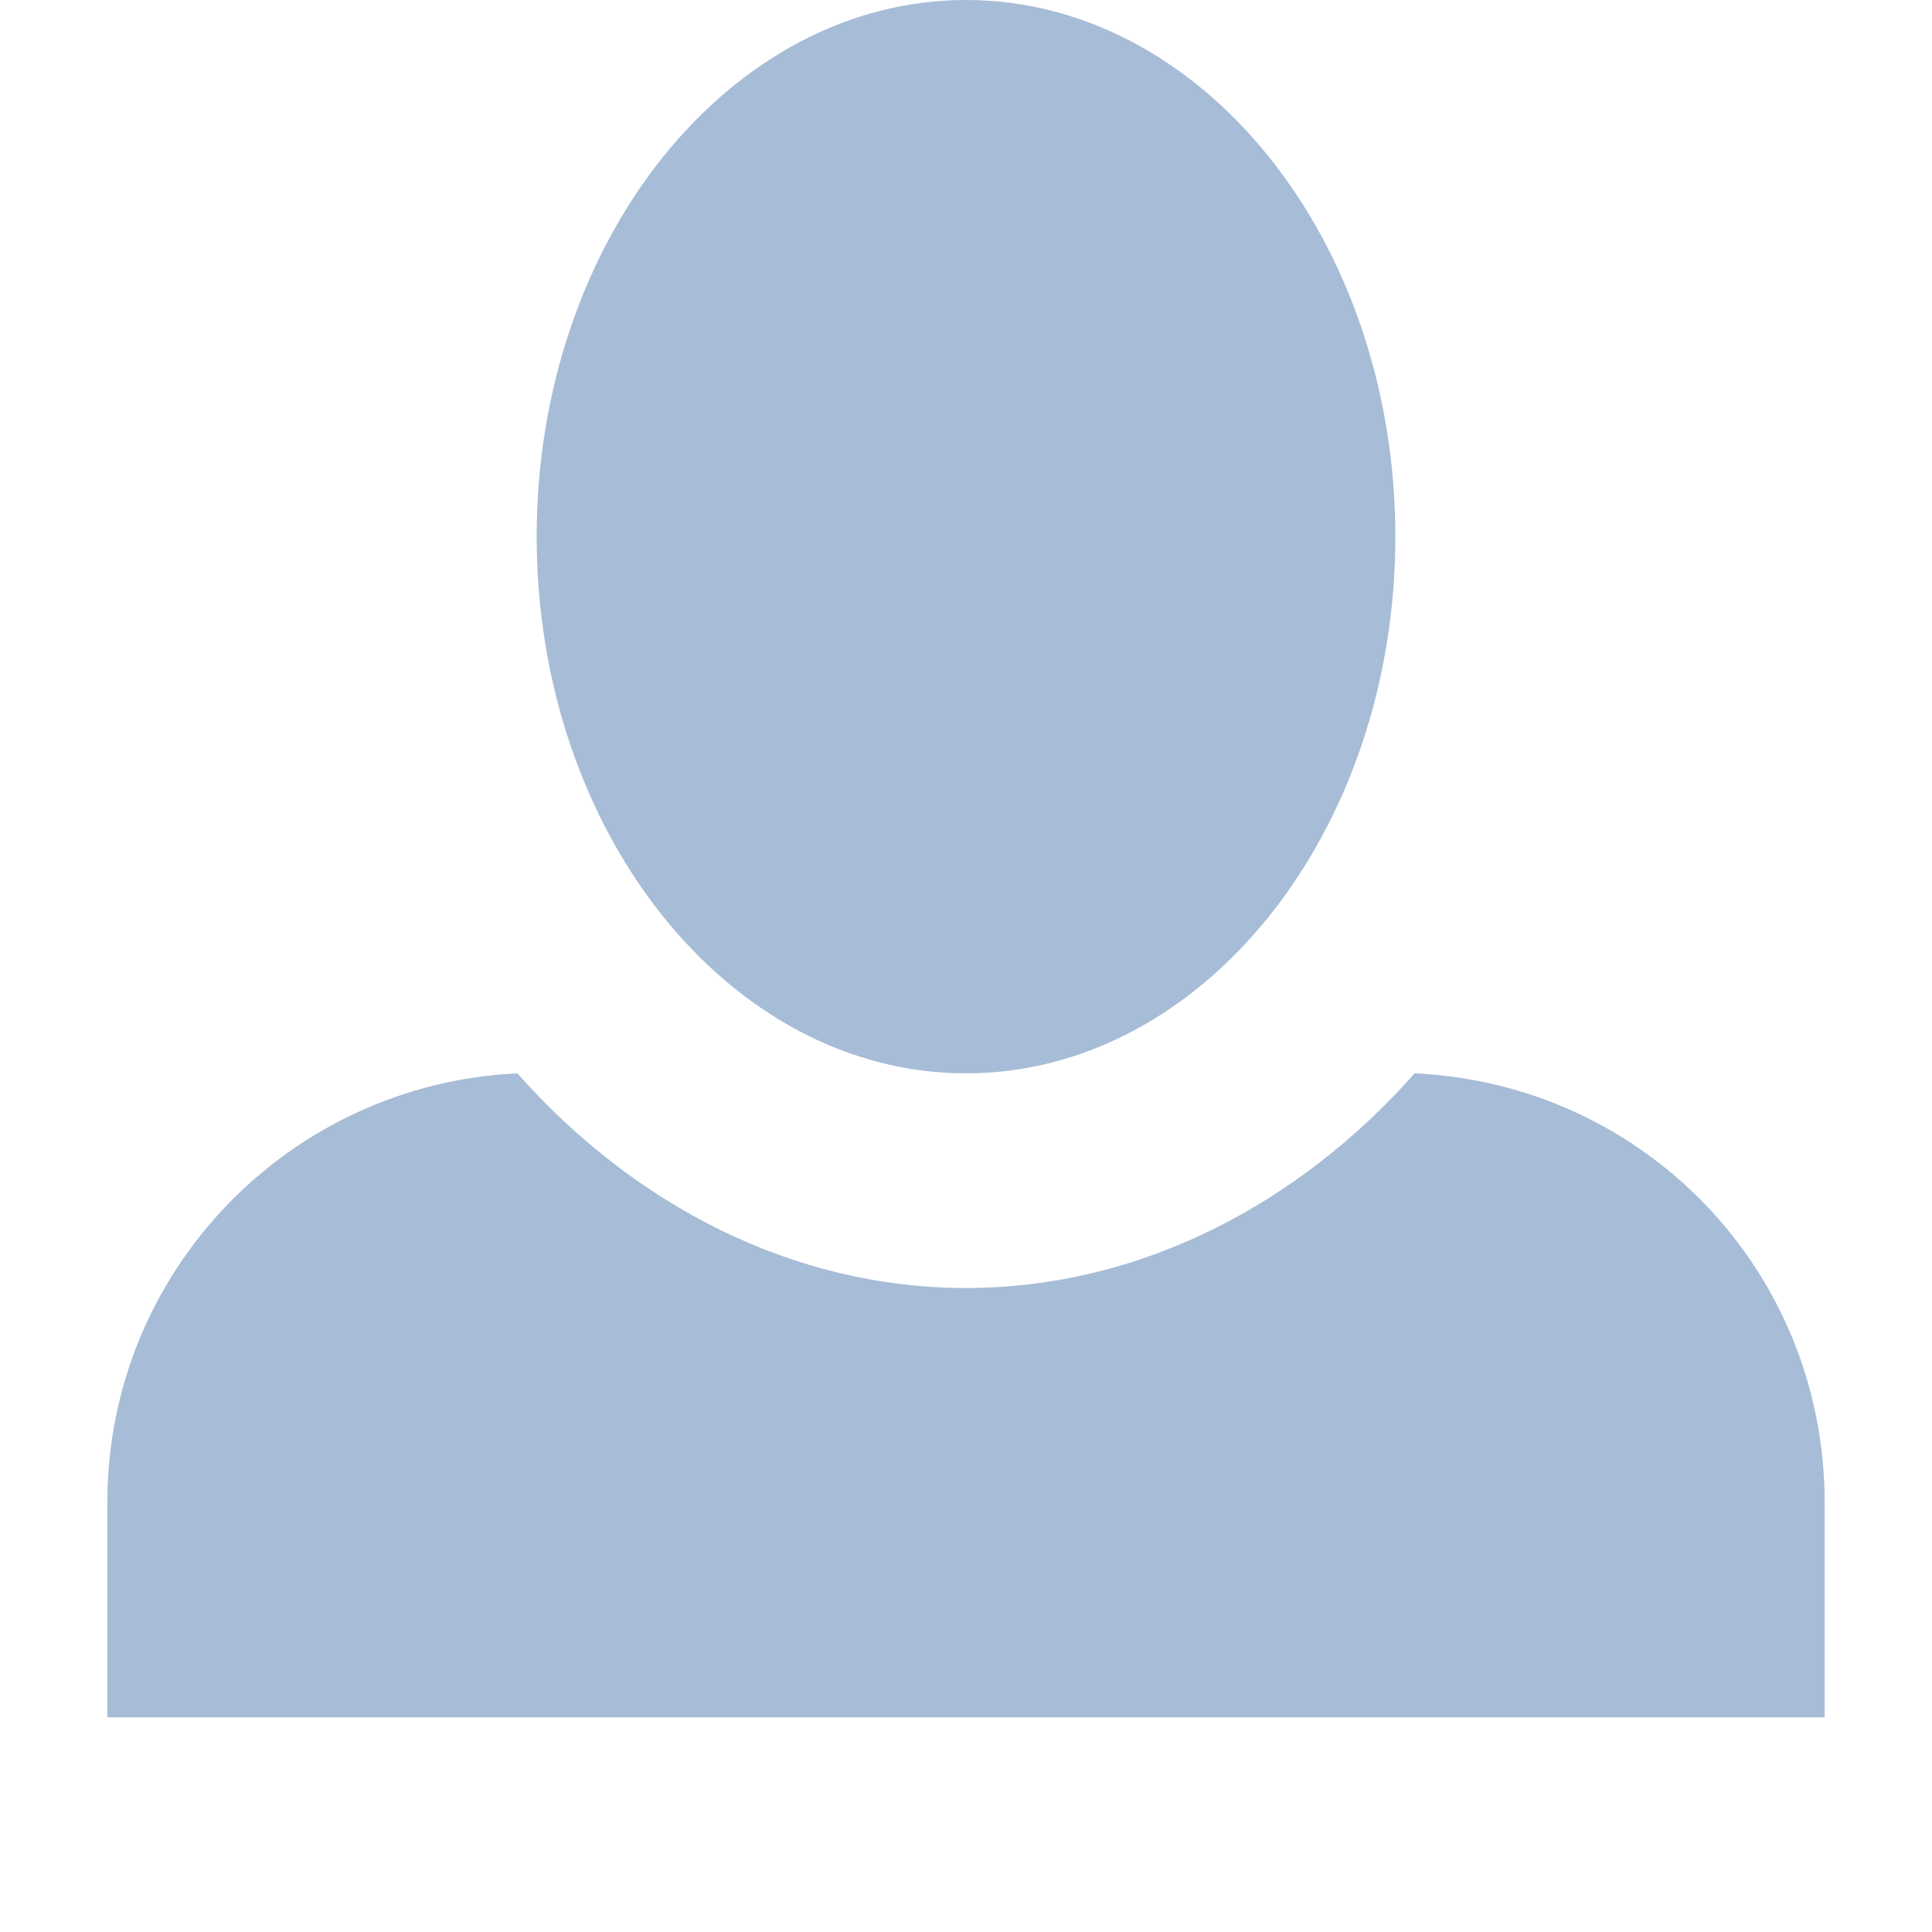<svg width="18" height="18" viewBox="0 0 18 18" fill="none" xmlns="http://www.w3.org/2000/svg">
<path fill-rule="evenodd" clip-rule="evenodd" d="M5 5C5 2.24 6.8 0 9 0C11.2 0 13 2.24 13 5C13 7.76 11.2 10 9 10C6.8 10 5 7.76 5 5ZM1 14C1 11.84 2.7 10.1 4.82 10C5.9 11.22 7.38 12 9 12C10.62 12 12.1 11.22 13.18 10C15.32 10.1 17 11.84 17 14V16H1V14Z" fill="#A7BCD6"/>
</svg>
